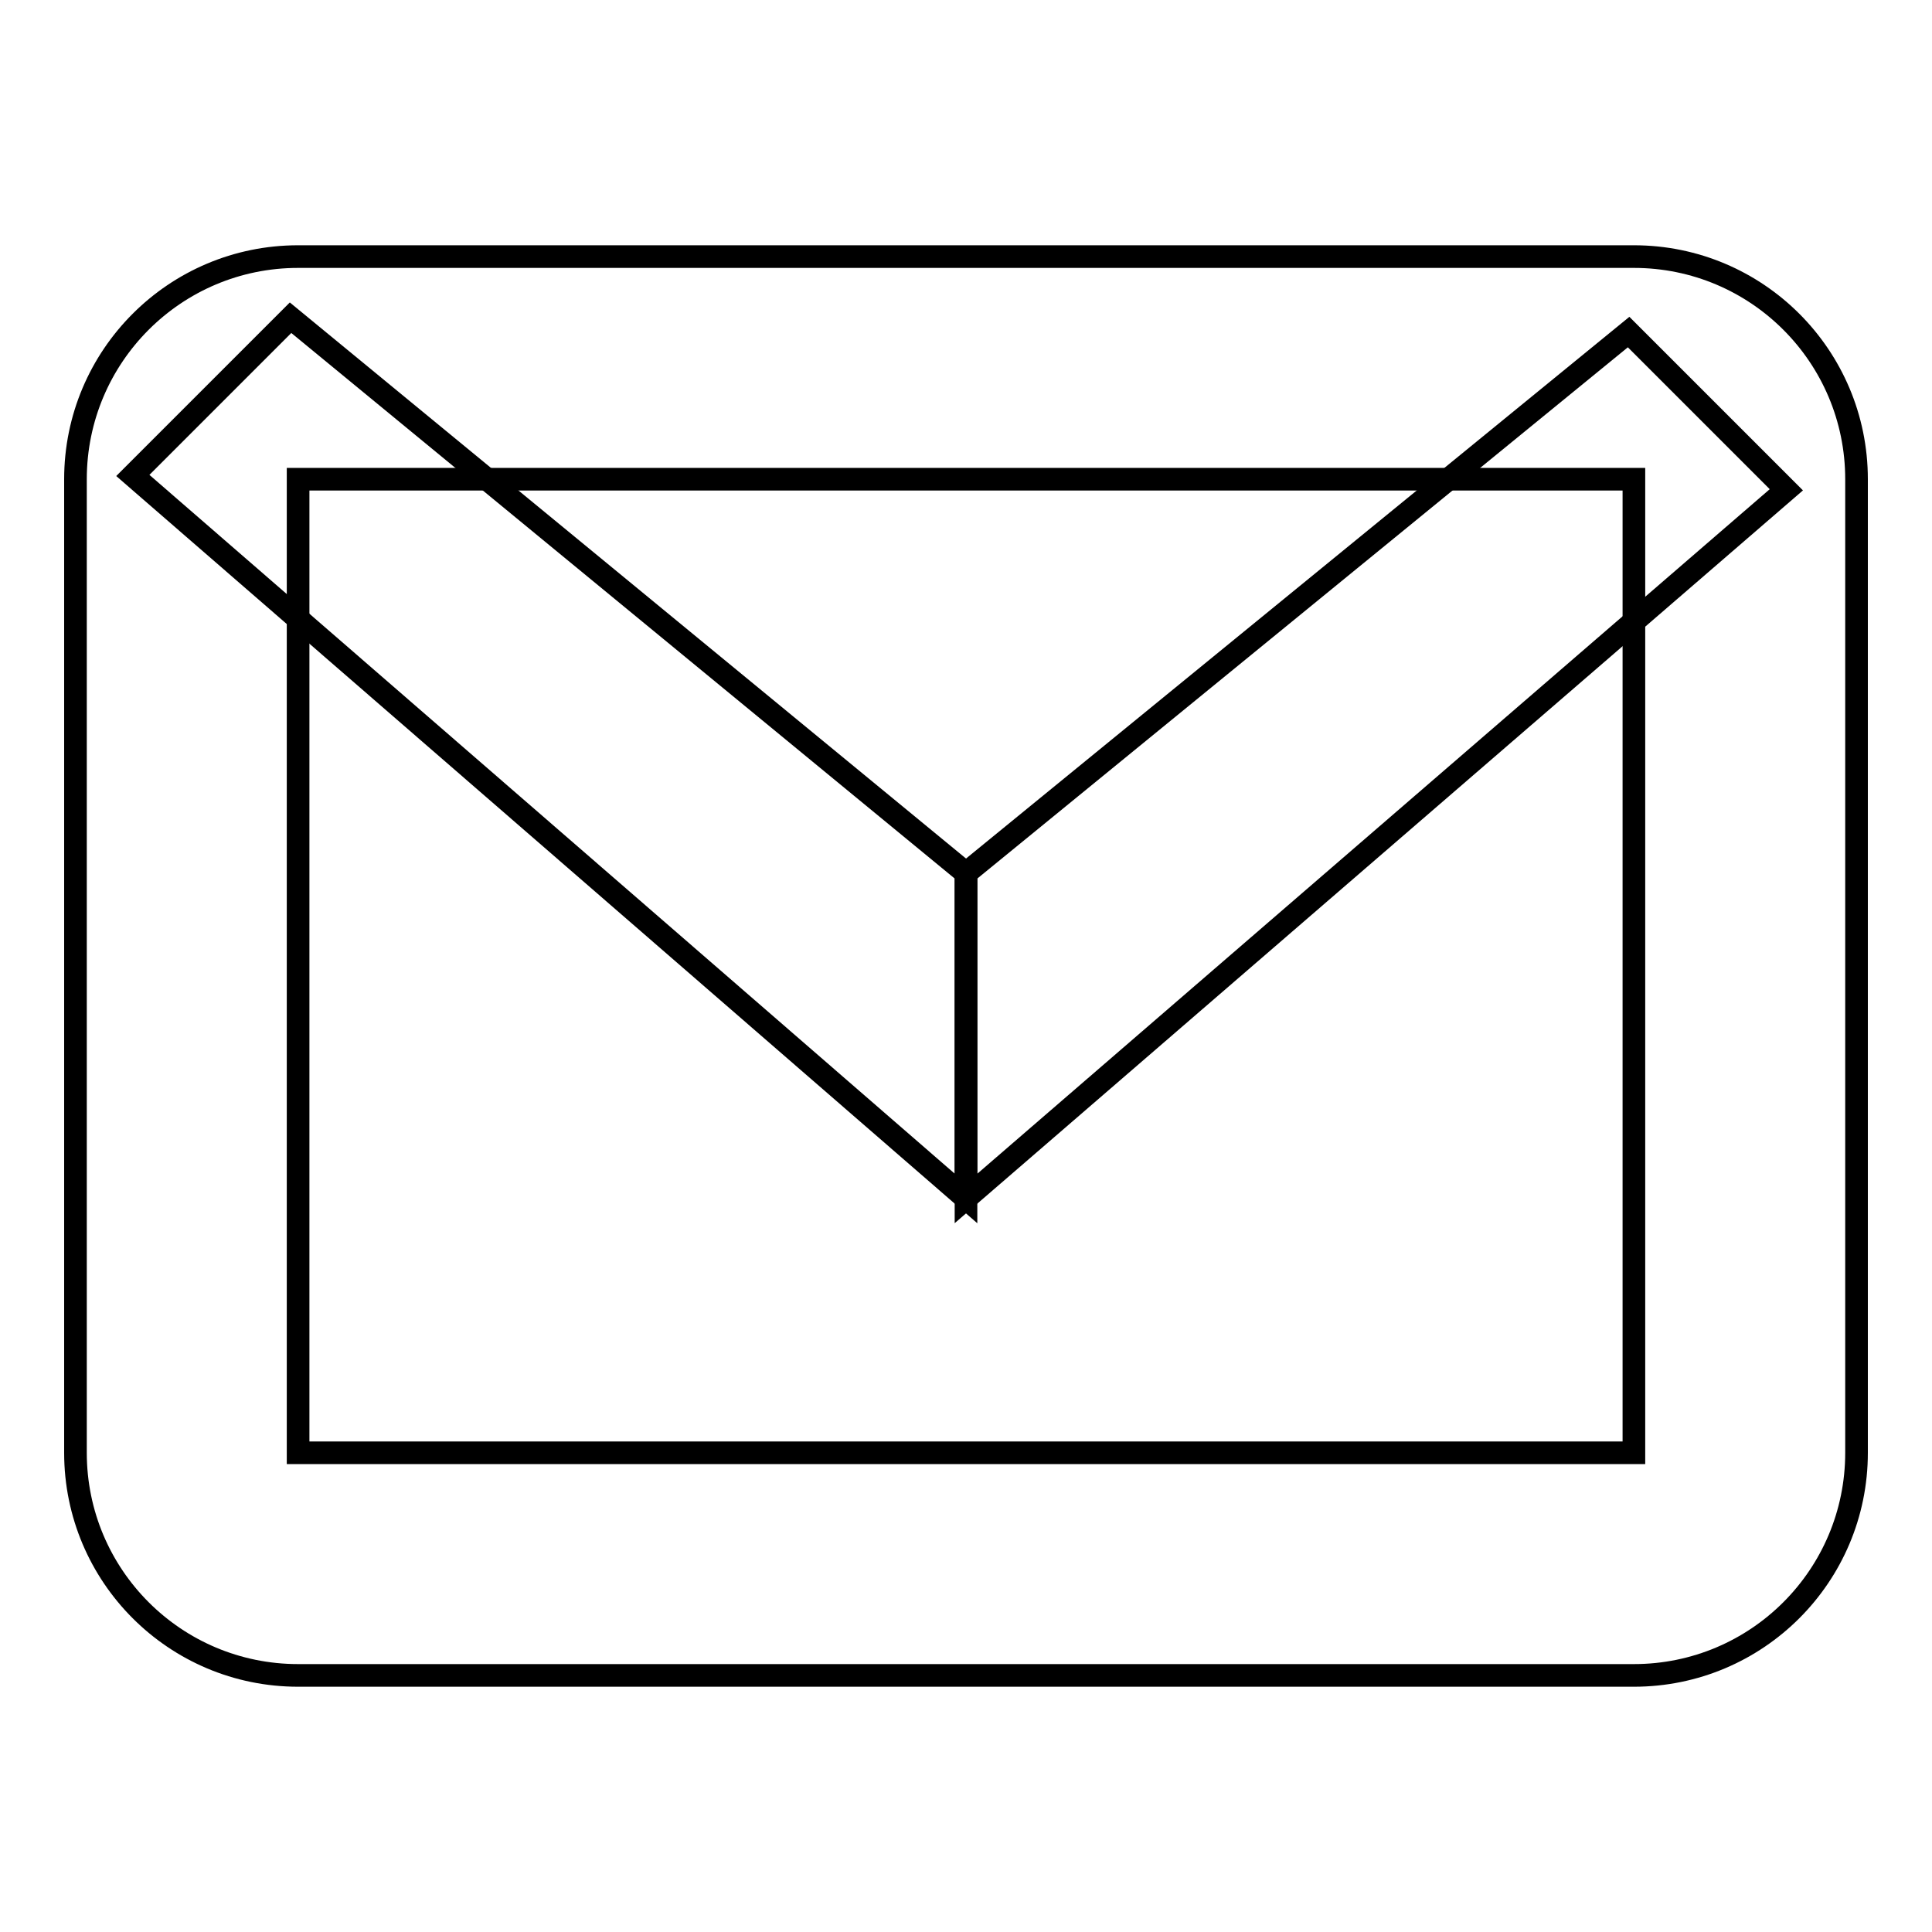 <?xml version="1.0" encoding="utf-8"?>
<!-- Svg Vector Icons : http://www.onlinewebfonts.com/icon -->
<!DOCTYPE svg PUBLIC "-//W3C//DTD SVG 1.1//EN" "http://www.w3.org/Graphics/SVG/1.1/DTD/svg11.dtd">
<svg version="1.1" xmlns="http://www.w3.org/2000/svg" xmlns:xlink="http://www.w3.org/1999/xlink" x="0px" y="0px" viewBox="0 0 256 256" enable-background="new 0 0 256 256" xml:space="preserve">
<g><g><path stroke-width="3" fill-opacity="0" stroke="#000000"  d="M216.5,34h-177C23.2,34,10,47.2,10,63.5v129c0,16.3,13.2,29.5,29.5,29.5h177c16.3,0,29.5-13.2,29.5-29.5v-129C246,47.2,232.8,34,216.5,34z M216.5,192.5h-177v-129h177V192.5z"/><path stroke-width="3" fill-opacity="0" stroke="#000000"  d="M128,115.7v43.1L17.6,63l20.9-20.9L128,115.7z"/><path stroke-width="3" fill-opacity="0" stroke="#000000"  d="M128,158.8v-43.1L215.8,44l20.9,20.9L128,158.8z"/></g></g>
</svg>